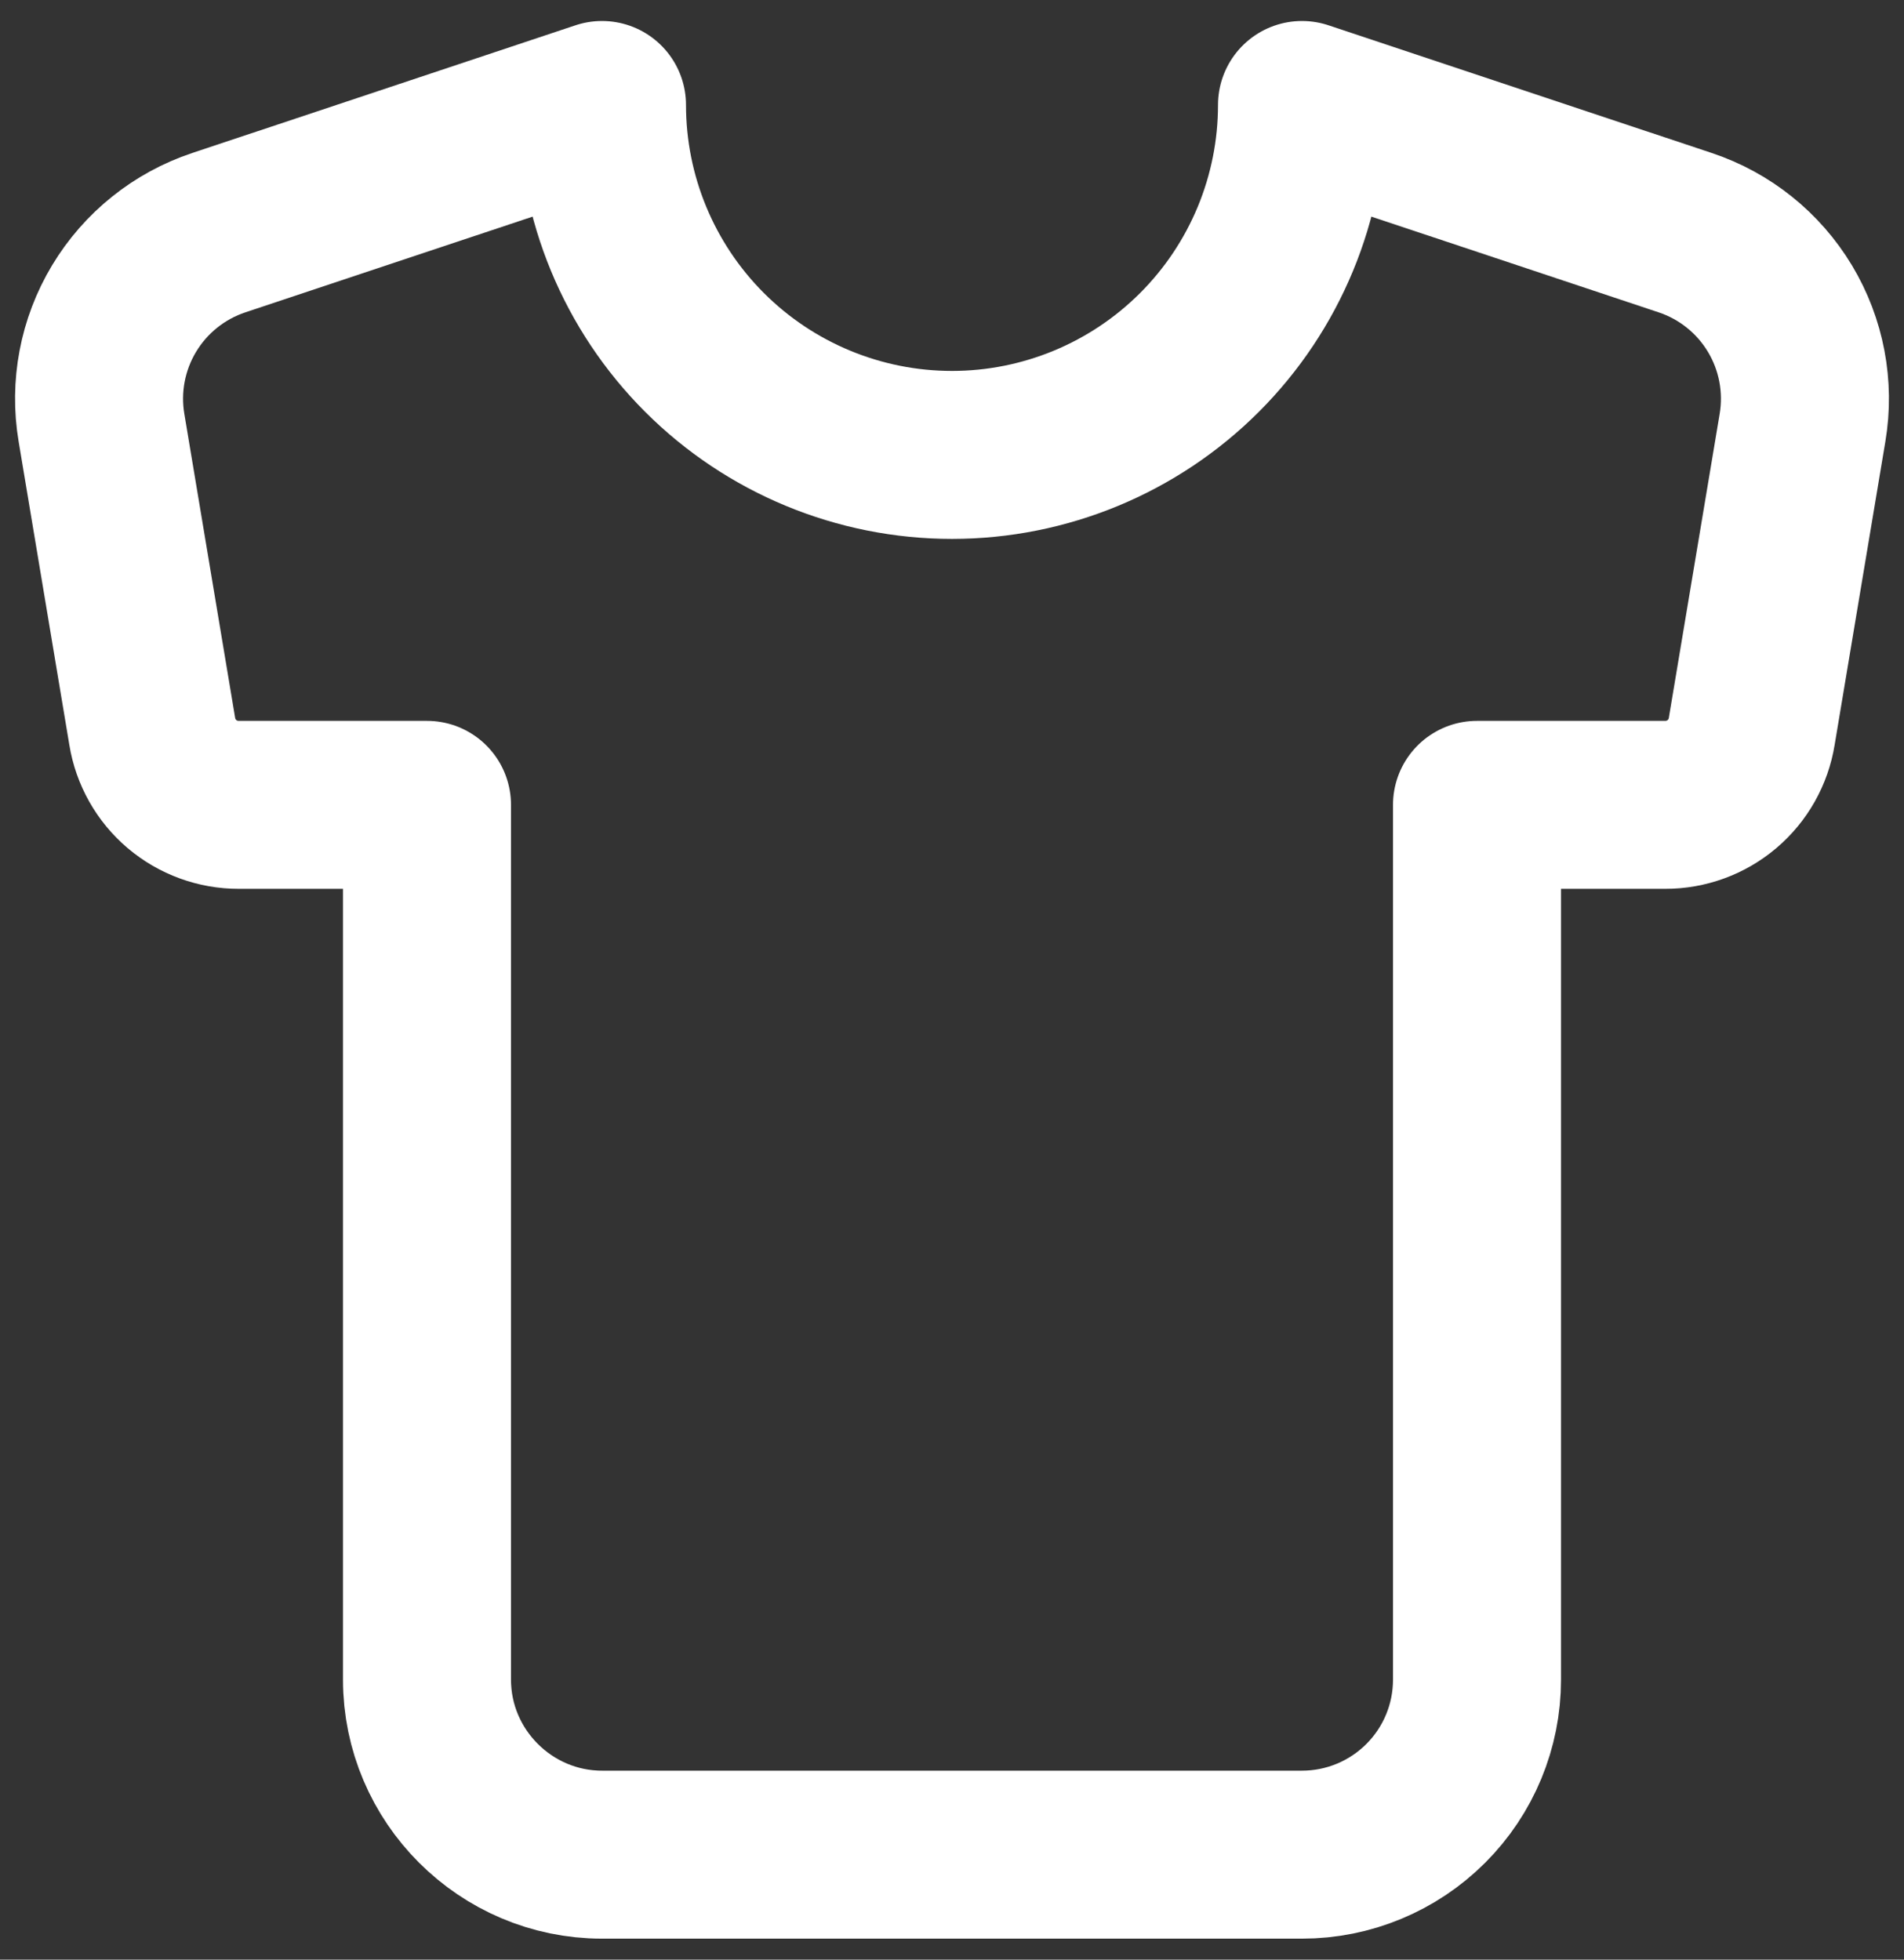 <svg width="68" height="70" viewBox="0 0 68 70" fill="none" xmlns="http://www.w3.org/2000/svg">
<rect x="0" y="0" width="68" height="70" fill="#333333" stroke="none"/>
<path d="M60.188 8.312L46.5 3.75C46.5 7.065 45.183 10.245 42.839 12.589C40.495 14.933 37.315 16.25 34 16.25C30.685 16.25 27.505 14.933 25.161 12.589C22.817 10.245 21.5 7.065 21.5 3.75L7.812 8.312C6.398 8.784 5.199 9.745 4.431 11.023C3.663 12.301 3.377 13.811 3.625 15.281L5.437 26.125C5.556 26.859 5.933 27.527 6.5 28.008C7.067 28.489 7.788 28.752 8.531 28.75H15.25V60C15.25 63.438 18.062 66.25 21.5 66.25H46.5C48.158 66.25 49.747 65.591 50.919 64.419C52.092 63.247 52.75 61.658 52.75 60V28.75H59.469C60.212 28.752 60.932 28.489 61.499 28.008C62.067 27.527 62.444 26.859 62.562 26.125L64.375 15.281C64.623 13.811 64.337 12.301 63.569 11.023C62.801 9.745 61.602 8.784 60.188 8.312Z" stroke="white" stroke-width="6" stroke-linecap="round" stroke-linejoin="round"/>
</svg>

